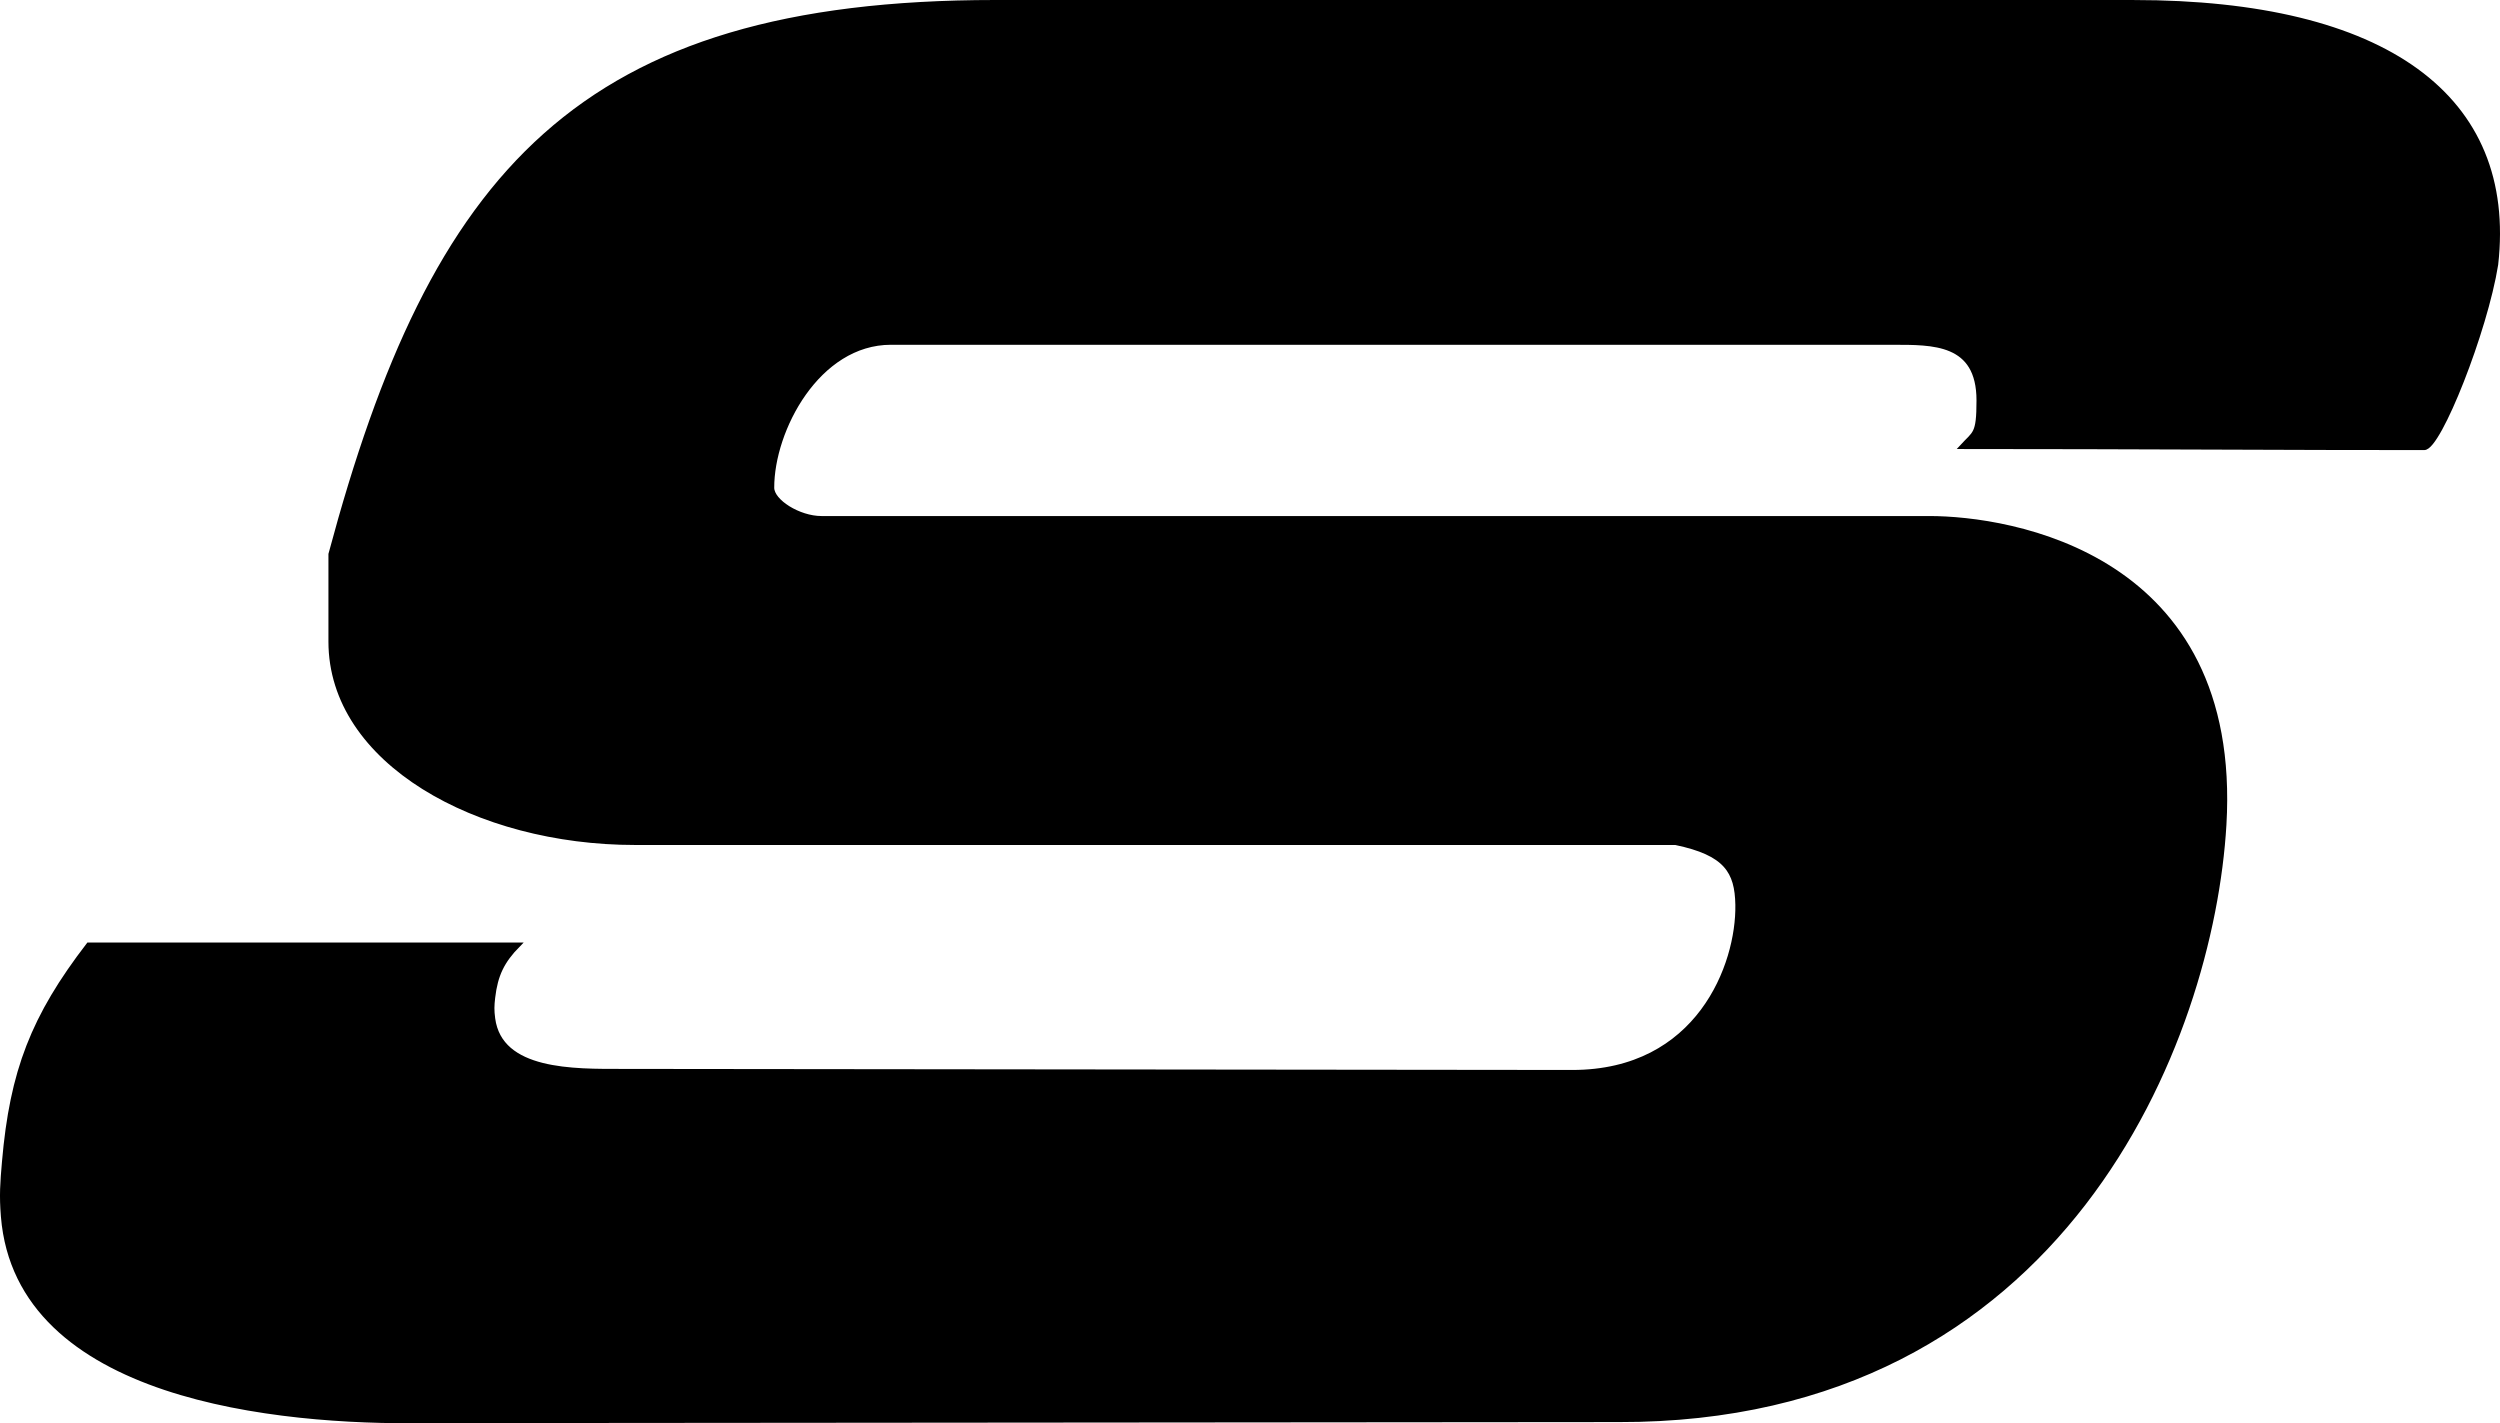 <?xml version="1.0" encoding="utf-8"?>
<!-- Generator: Adobe Illustrator 10, SVG Export Plug-In . SVG Version: 3.0.0 Build 76)  -->
<!DOCTYPE svg PUBLIC "-//W3C//DTD SVG 1.0//EN"    "http://www.w3.org/TR/2001/REC-SVG-20010904/DTD/svg10.dtd">
<svg 
	 xmlns:x="http://ns.adobe.com/Extensibility/1.0/" xmlns:i="http://ns.adobe.com/AdobeIllustrator/10.0/" xmlns:graph="http://ns.adobe.com/Graphs/1.0/" i:viewOrigin="25 575" i:rulerOrigin="0 0" i:pageBounds="0 842 595 0"
	 xmlns="http://www.w3.org/2000/svg" xmlns:xlink="http://www.w3.org/1999/xlink" xmlns:a="http://ns.adobe.com/AdobeSVGViewerExtensions/3.0/"
	 width="544.317" height="309.877" viewBox="0 0 544.317 309.877" overflow="visible" enable-background="new 0 0 544.317 309.877"
	 xml:space="preserve">
	<g id="Layer_1" i:layer="yes" i:dimmedPercent="50" i:rgbTrio="#4F008000FFFF">
		<g>
			<path i:knockout="Off" stroke="#000000" stroke-miterlimit="3.864" d="M216.686,0.5C126.118,0.507,94.247,37.651,72.009,120.661
				c0,0,0,11.608,0,19.03c-0.002,26.13,31.868,43.785,66.261,43.785l226.541,0.001c11.006,2.293,13.392,6.244,13.52,13.527
				c0.229,13.068-8.483,36.456-35.997,36.456l-206.814-0.229c-10.547,0-26.654,0.307-28.205-11.465c-0.233-1.77-0.208-2.804,0-4.575
				c0.579-4.93,2.022-7.938,5.506-11.474H19.271c-12.036,15.666-16.646,27.536-18.34,47.22c-0.399,4.638-0.612,7.294-0.234,11.933
				c3.232,39.62,60.074,44.942,91.716,44.483l260.008-0.229c96.987,0.229,129.088-82.772,131.831-129.553
				c3.455-58.884-46.767-66.715-64.191-66.715H178.853c-4.94,0-10.776-3.669-10.783-6.65c-0.029-12.61,9.969-31.639,25.919-31.639
				l218.033,0.006c8.831,0,18.814-0.237,18.814,12.604c0,7.566-0.844,6.999-3.669,10.088c35.769,0,74.517,0.256,100.656,0.232
				c3.209-0.003,13.298-25.454,15.599-39.906c4.119-36.448-24.082-57.085-78.885-57.085C376.957,0.506,313.164,0.493,216.686,0.5z"
				/>
		</g>
	</g>
</svg>
